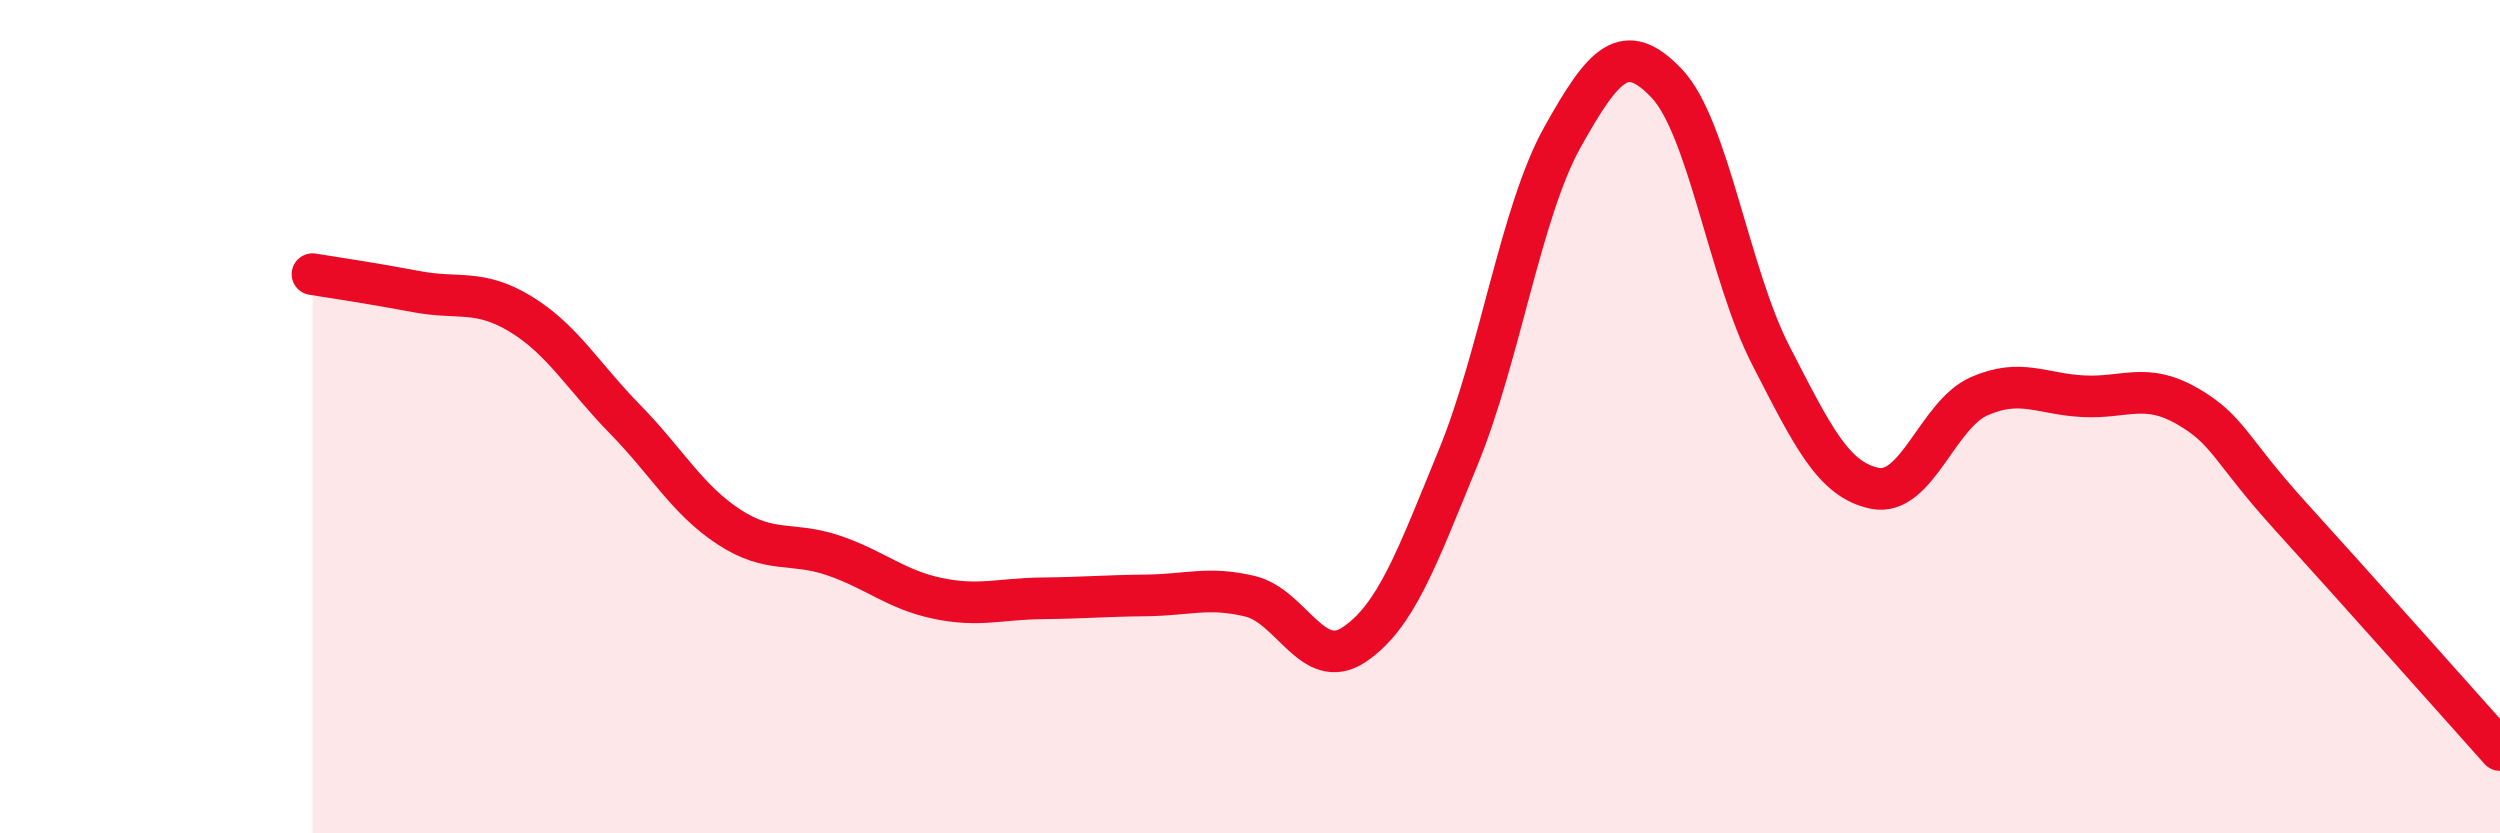 
    <svg width="60" height="20" viewBox="0 0 60 20" xmlns="http://www.w3.org/2000/svg">
      <path
        d="M 7.5,6.58 C 8,6.66 9,6.81 10,7 C 11,7.19 11.5,6.93 12.5,7.54 C 13.5,8.15 14,9.04 15,10.06 C 16,11.08 16.5,12 17.5,12.65 C 18.5,13.3 19,12.99 20,13.33 C 21,13.67 21.5,14.15 22.5,14.36 C 23.5,14.57 24,14.37 25,14.36 C 26,14.35 26.5,14.3 27.5,14.29 C 28.5,14.28 29,14.07 30,14.31 C 31,14.55 31.5,16.14 32.5,15.47 C 33.5,14.8 34,13.41 35,10.97 C 36,8.53 36.5,5.08 37.5,3.29 C 38.5,1.5 39,0.95 40,2 C 41,3.05 41.5,6.59 42.5,8.53 C 43.5,10.47 44,11.52 45,11.72 C 46,11.92 46.5,9.95 47.5,9.51 C 48.5,9.07 49,9.46 50,9.51 C 51,9.56 51.5,9.17 52.5,9.75 C 53.5,10.33 53.5,10.77 55,12.42 C 56.5,14.07 59,16.88 60,18L60 20L7.5 20Z"
        fill="#EB0A25"
        opacity="0.1"
        stroke-linecap="round"
        stroke-linejoin="round"
      />
      <path
        d="M 7.5,6.58 C 8,6.66 9,6.81 10,7 C 11,7.19 11.5,6.93 12.5,7.54 C 13.5,8.15 14,9.04 15,10.06 C 16,11.08 16.5,12 17.5,12.65 C 18.5,13.3 19,12.99 20,13.33 C 21,13.67 21.5,14.15 22.5,14.36 C 23.5,14.57 24,14.37 25,14.36 C 26,14.35 26.5,14.3 27.5,14.29 C 28.5,14.28 29,14.07 30,14.31 C 31,14.55 31.5,16.14 32.5,15.47 C 33.5,14.8 34,13.41 35,10.97 C 36,8.53 36.5,5.08 37.5,3.29 C 38.5,1.5 39,0.95 40,2 C 41,3.05 41.5,6.59 42.5,8.53 C 43.5,10.47 44,11.52 45,11.72 C 46,11.92 46.5,9.95 47.5,9.51 C 48.5,9.07 49,9.46 50,9.51 C 51,9.56 51.5,9.17 52.5,9.75 C 53.5,10.33 53.5,10.77 55,12.42 C 56.5,14.07 59,16.88 60,18"
        stroke="#EB0A25"
        stroke-width="1"
        fill="none"
        stroke-linecap="round"
        stroke-linejoin="round"
      />
    </svg>
  